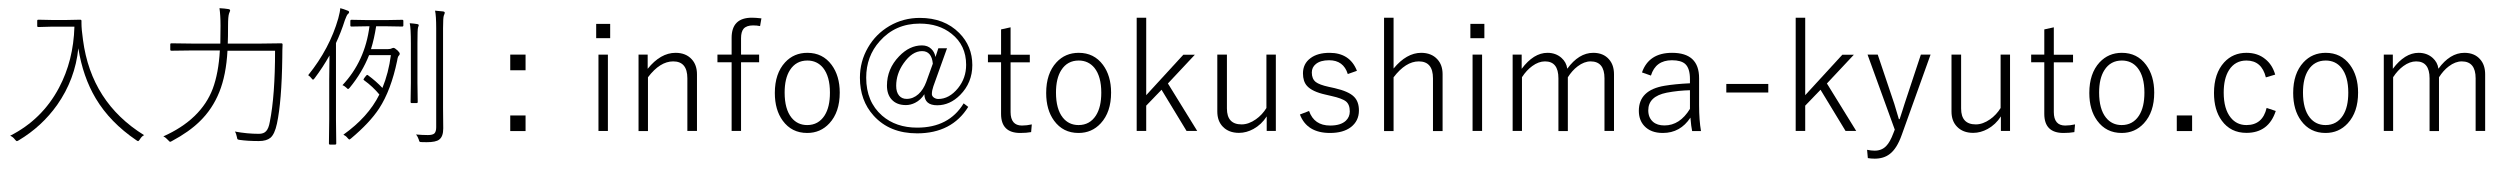 <?xml version="1.0" encoding="utf-8"?>
<!-- Generator: Adobe Illustrator 27.7.0, SVG Export Plug-In . SVG Version: 6.00 Build 0)  -->
<svg version="1.1" id="レイヤー_1" xmlns="http://www.w3.org/2000/svg" xmlns:xlink="http://www.w3.org/1999/xlink" x="0px"
	 y="0px" viewBox="0 0 262.67 18.96" style="enable-background:new 0 0 262.67 18.96;" xml:space="preserve">
<g>
	<path d="M1.07,14.26c2.23-1.13,3.95-2.81,5.13-5.04c1.01-1.9,1.55-4.03,1.62-6.42H5.48L4.03,2.84c-0.08,0-0.12-0.04-0.12-0.11V2.18
		c0-0.07,0.04-0.11,0.12-0.11L5.48,2.1h1.48l1.47-0.03c0.08,0,0.13,0.04,0.13,0.12v0.23c0,0.43,0.05,1.03,0.16,1.78
		c0.58,4.38,2.72,7.71,6.42,10c-0.17,0.08-0.32,0.23-0.45,0.45c-0.08,0.12-0.14,0.18-0.18,0.18c-0.03,0-0.09-0.03-0.19-0.1
		c-1.84-1.25-3.26-2.71-4.26-4.39c-0.9-1.51-1.51-3.27-1.83-5.27c-0.22,2.18-0.97,4.17-2.23,5.96c-1.07,1.51-2.42,2.75-4.03,3.71
		c-0.1,0.06-0.17,0.09-0.2,0.09c-0.04,0-0.1-0.05-0.2-0.17C1.43,14.47,1.26,14.34,1.07,14.26z"/>
	<path d="M23.1,5.3h-2.83l-2.26,0.03c-0.08,0-0.12-0.04-0.12-0.11V4.66c0-0.07,0.04-0.11,0.12-0.11l2.26,0.03h2.88
		c0.01-0.41,0.02-1.03,0.02-1.88c0-0.75-0.04-1.36-0.11-1.84c0.37,0.02,0.67,0.05,0.91,0.09c0.14,0.02,0.21,0.06,0.21,0.15
		c0,0.04-0.04,0.14-0.11,0.31C24,1.6,23.96,2.02,23.96,2.7c0,0.83-0.01,1.45-0.03,1.88h3.35l2.28-0.03c0.08,0,0.13,0.04,0.13,0.13
		c-0.02,0.31-0.03,0.77-0.03,1.38c-0.04,3.06-0.23,5.37-0.56,6.92c-0.16,0.75-0.39,1.25-0.69,1.5c-0.27,0.22-0.67,0.34-1.21,0.34
		c-0.78,0-1.45-0.04-2.01-0.12c-0.14-0.02-0.21-0.04-0.23-0.07c-0.03-0.03-0.05-0.1-0.07-0.23c-0.05-0.26-0.12-0.45-0.21-0.58
		c0.86,0.16,1.7,0.24,2.52,0.24c0.33,0,0.59-0.09,0.76-0.28c0.18-0.19,0.31-0.52,0.39-0.99c0.37-1.85,0.55-4.34,0.55-7.46H23.9
		c-0.09,1.71-0.38,3.15-0.85,4.32c-0.48,1.2-1.17,2.24-2.06,3.1c-0.75,0.74-1.72,1.42-2.91,2.06c-0.1,0.06-0.17,0.09-0.2,0.09
		c-0.05,0-0.11-0.05-0.2-0.16c-0.17-0.19-0.34-0.33-0.52-0.41c2.64-1.18,4.37-2.85,5.19-5C22.76,8.23,23.01,6.9,23.1,5.3z"/>
	<path d="M35.3,4.52v8.02l0.03,2.54c0,0.07-0.04,0.11-0.12,0.11h-0.54c-0.07,0-0.11-0.04-0.11-0.11l0.03-2.54v-4.2
		c0-0.58,0.01-1.42,0.03-2.51c-0.46,0.82-0.98,1.62-1.57,2.4c-0.07,0.09-0.12,0.14-0.16,0.14c-0.04,0-0.1-0.05-0.16-0.14
		C32.64,8.11,32.53,8,32.38,7.9c1.51-1.87,2.56-3.86,3.16-5.96c0.13-0.48,0.2-0.84,0.21-1.08c0.22,0.05,0.48,0.14,0.78,0.26
		c0.1,0.03,0.15,0.09,0.15,0.16c0,0.07-0.05,0.15-0.15,0.22c-0.06,0.05-0.16,0.26-0.29,0.61C35.95,3.02,35.63,3.82,35.3,4.52z
		 M38.98,5.16h1.79c0.18,0,0.31-0.03,0.4-0.08c0.06-0.03,0.12-0.05,0.18-0.05c0.08,0,0.22,0.09,0.42,0.27
		c0.15,0.15,0.23,0.26,0.23,0.35c0,0.08-0.03,0.14-0.1,0.2c-0.07,0.06-0.13,0.23-0.17,0.52c-0.43,2.07-1.06,3.74-1.89,5.02
		c-0.67,1.02-1.66,2.07-2.96,3.16c-0.09,0.07-0.15,0.11-0.18,0.11c-0.03,0-0.09-0.06-0.19-0.17c-0.11-0.14-0.25-0.25-0.43-0.34
		c1.73-1.23,3-2.64,3.78-4.22c-0.44-0.53-0.97-1.04-1.61-1.5c-0.04-0.04-0.06-0.07-0.06-0.09c0-0.02,0.03-0.07,0.09-0.15l0.18-0.23
		c0.05-0.06,0.09-0.09,0.13-0.09c0.02,0,0.05,0.01,0.08,0.04c0.56,0.41,1.07,0.86,1.51,1.33c0.43-1.05,0.73-2.2,0.89-3.45h-2.29
		C38.3,7,37.63,8.14,36.74,9.22c-0.07,0.09-0.13,0.13-0.17,0.13c-0.04,0-0.1-0.04-0.16-0.12C36.27,9.1,36.13,9,35.98,8.95
		c1.58-1.68,2.53-3.74,2.84-6.19h-0.2l-1.7,0.03c-0.07,0-0.11-0.04-0.11-0.11V2.19c0-0.07,0.04-0.11,0.11-0.11l1.7,0.03h1.94
		l1.7-0.03c0.08,0,0.12,0.04,0.12,0.11v0.49c0,0.07-0.04,0.11-0.12,0.11l-1.7-0.03h-1.04C39.39,3.61,39.21,4.42,38.98,5.16z
		 M43.05,2.44c0.3,0.02,0.56,0.05,0.8,0.09C43.95,2.55,44,2.59,44,2.65c0,0.01-0.03,0.09-0.08,0.25c-0.04,0.12-0.06,0.67-0.06,1.64
		V8.7l0.03,2.02c0,0.07-0.04,0.11-0.12,0.11h-0.52c-0.07,0-0.11-0.04-0.11-0.11l0.03-2.02V4.57C43.17,3.48,43.13,2.77,43.05,2.44z
		 M43.71,14.13c0.45,0.04,0.87,0.06,1.25,0.06c0.33,0,0.56-0.06,0.68-0.17c0.12-0.12,0.19-0.33,0.19-0.64V2.97
		c0-0.88-0.04-1.5-0.12-1.85c0.21,0.01,0.49,0.04,0.84,0.08c0.12,0.02,0.18,0.07,0.18,0.13c0,0.05-0.03,0.15-0.1,0.31
		c-0.05,0.13-0.08,0.57-0.08,1.32v8.37l0.02,2.16c0,0.58-0.14,0.96-0.42,1.17c-0.23,0.19-0.68,0.28-1.32,0.28
		c-0.16,0-0.33,0-0.5-0.01c-0.14,0-0.22-0.01-0.24-0.04c-0.03-0.02-0.06-0.09-0.09-0.22C43.94,14.48,43.85,14.3,43.71,14.13z"/>
	<path d="M55.22,5.74v1.64h-1.61V5.74H55.22z M55.22,12.13v1.64h-1.61v-1.64H55.22z"/>
	<path d="M64.11,2.51v1.5h-1.47v-1.5H64.11z M63.87,5.74v8.02h-0.99V5.74H63.87z"/>
	<path d="M68.05,5.74v1.49c0.9-1.12,1.88-1.68,2.93-1.68c0.73,0,1.29,0.23,1.7,0.68c0.37,0.4,0.55,0.93,0.55,1.58v5.95h-1.01V8.23
		c0-1.19-0.5-1.78-1.49-1.78c-0.93,0-1.81,0.56-2.65,1.67v5.65h-0.99V5.74H68.05z"/>
	<path d="M80,1.93l-0.14,0.81c-0.23-0.05-0.48-0.07-0.74-0.07c-0.46,0-0.8,0.12-1,0.36c-0.17,0.21-0.26,0.54-0.26,0.98v1.73h1.9v0.8
		h-1.9v7.22h-0.99V6.54h-1.49v-0.8h1.49V3.98c0-1.42,0.71-2.12,2.13-2.12C79.24,1.86,79.57,1.88,80,1.93z"/>
	<path d="M84.83,5.55c1.07,0,1.92,0.42,2.55,1.27c0.56,0.76,0.85,1.73,0.85,2.91c0,1.37-0.36,2.44-1.09,3.23
		c-0.62,0.67-1.39,1.01-2.33,1.01c-1.09,0-1.94-0.43-2.57-1.29c-0.55-0.75-0.83-1.72-0.83-2.91c0-1.37,0.36-2.44,1.08-3.22
		C83.11,5.88,83.89,5.55,84.83,5.55z M84.83,6.36c-0.79,0-1.4,0.33-1.83,1c-0.38,0.59-0.56,1.38-0.56,2.37
		c0,1.15,0.24,2.03,0.72,2.63c0.42,0.52,0.97,0.78,1.65,0.78c0.79,0,1.4-0.34,1.83-1.01c0.38-0.6,0.56-1.39,0.56-2.4
		c0-1.13-0.24-2-0.72-2.6C86.06,6.62,85.51,6.36,84.83,6.36z"/>
	<path d="M99.51,5.05l-1.44,4.01c-0.1,0.29-0.16,0.56-0.16,0.82c0,0.15,0.07,0.27,0.22,0.38c0.14,0.09,0.29,0.14,0.45,0.14
		c0.77,0,1.46-0.38,2.08-1.14c0.57-0.71,0.85-1.52,0.85-2.45c0-1.37-0.51-2.46-1.54-3.27c-0.89-0.71-2-1.06-3.34-1.06
		c-1.71,0-3.11,0.62-4.2,1.85c-0.95,1.06-1.42,2.34-1.42,3.83c0,1.69,0.56,3.02,1.67,3.99c0.97,0.84,2.2,1.26,3.69,1.26
		c2.22,0,3.85-0.85,4.88-2.55l0.48,0.37c-1.15,1.85-2.95,2.78-5.37,2.78c-1.93,0-3.45-0.62-4.57-1.86
		c-0.96-1.06-1.44-2.39-1.44-3.98c0-1.14,0.28-2.2,0.85-3.18c0.55-0.95,1.3-1.7,2.25-2.26c0.98-0.57,2.04-0.85,3.2-0.85
		c1.71,0,3.09,0.53,4.14,1.59c0.91,0.92,1.37,2.04,1.37,3.37c0,1.23-0.43,2.28-1.28,3.14c-0.72,0.72-1.52,1.08-2.41,1.08
		s-1.33-0.39-1.35-1.16c-0.25,0.4-0.57,0.7-0.97,0.9c-0.32,0.16-0.64,0.24-0.97,0.24c-0.65,0-1.15-0.2-1.5-0.59
		c-0.32-0.35-0.49-0.84-0.49-1.45c0-1.17,0.42-2.2,1.28-3.09c0.73-0.76,1.53-1.14,2.4-1.14c0.4,0,0.72,0.12,0.97,0.36
		c0.23,0.21,0.38,0.5,0.45,0.86l0.3-0.92H99.51z M98.01,6.69c-0.08-0.88-0.46-1.32-1.13-1.32c-0.7,0-1.34,0.43-1.94,1.28
		c-0.52,0.74-0.78,1.53-0.78,2.37c0,0.44,0.1,0.78,0.31,1.03c0.2,0.23,0.46,0.34,0.79,0.34c0.46,0,0.87-0.17,1.24-0.5
		c0.34-0.31,0.61-0.73,0.81-1.26L98.01,6.69z"/>
	<path d="M106.18,2.87v2.88h2.02v0.8h-2.02v5.22c0,0.94,0.4,1.42,1.19,1.42c0.34,0,0.69-0.04,1.04-0.12l-0.07,0.81
		c-0.33,0.06-0.71,0.09-1.14,0.09c-1.35,0-2.02-0.67-2.02-2.01V6.54h-1.38v-0.8h1.38V3.09L106.18,2.87z"/>
	<path d="M113.34,5.55c1.07,0,1.92,0.42,2.55,1.27c0.56,0.76,0.85,1.73,0.85,2.91c0,1.37-0.36,2.44-1.09,3.23
		c-0.62,0.67-1.39,1.01-2.33,1.01c-1.09,0-1.94-0.43-2.57-1.29c-0.55-0.75-0.83-1.72-0.83-2.91c0-1.37,0.36-2.44,1.08-3.22
		C111.62,5.88,112.4,5.55,113.34,5.55z M113.34,6.36c-0.79,0-1.4,0.33-1.83,1c-0.38,0.59-0.56,1.38-0.56,2.37
		c0,1.15,0.24,2.03,0.72,2.63c0.42,0.52,0.97,0.78,1.65,0.78c0.79,0,1.4-0.34,1.83-1.01c0.38-0.6,0.56-1.39,0.56-2.4
		c0-1.13-0.24-2-0.72-2.6C114.57,6.62,114.02,6.36,113.34,6.36z"/>
	<path d="M125.55,5.74l-2.84,3.03l3.08,4.99h-1.12l-2.63-4.33l-1.61,1.67v2.66h-1V1.86h1V10l3.9-4.25H125.55z"/>
	<path d="M134.05,5.74v8.02h-0.96v-1.53c-0.36,0.57-0.83,1.01-1.39,1.32c-0.49,0.27-1,0.41-1.52,0.41c-0.72,0-1.29-0.22-1.7-0.65
		c-0.39-0.4-0.58-0.93-0.58-1.6V5.74h1.01v5.66c0,1.11,0.51,1.67,1.54,1.67c0.5,0,1-0.18,1.51-0.54c0.44-0.31,0.81-0.71,1.1-1.18
		V5.74H134.05z"/>
	<path d="M142.57,7.44l-0.96,0.34c-0.3-0.97-0.96-1.45-1.96-1.45c-0.61,0-1.07,0.13-1.4,0.4c-0.28,0.23-0.42,0.52-0.42,0.89
		c0,0.45,0.14,0.78,0.42,1c0.25,0.19,0.7,0.36,1.34,0.5l0.64,0.14c0.99,0.23,1.67,0.53,2.04,0.91c0.34,0.34,0.51,0.82,0.51,1.44
		c0,0.74-0.29,1.32-0.85,1.75c-0.54,0.41-1.27,0.61-2.19,0.61c-1.61,0-2.67-0.65-3.16-1.94l0.96-0.37c0.36,1.02,1.09,1.53,2.22,1.53
		c0.74,0,1.29-0.17,1.65-0.51c0.27-0.26,0.41-0.58,0.41-0.97c0-0.5-0.14-0.85-0.42-1.07c-0.27-0.2-0.76-0.39-1.49-0.55l-0.64-0.15
		c-0.95-0.21-1.59-0.52-1.94-0.91c-0.29-0.32-0.43-0.76-0.43-1.32c0-0.67,0.26-1.21,0.79-1.6c0.49-0.37,1.16-0.56,2-0.56
		C141.11,5.55,142.08,6.18,142.57,7.44z"/>
	<path d="M146.42,1.86V7.2c0.91-1.1,1.88-1.65,2.9-1.65c0.72,0,1.29,0.23,1.7,0.68c0.37,0.4,0.55,0.92,0.55,1.57v5.97h-1.01V8.23
		c0-1.19-0.5-1.78-1.49-1.78c-0.92,0-1.8,0.56-2.65,1.67v5.65h-1V1.86H146.42z"/>
	<path d="M155.96,2.51v1.5h-1.47v-1.5H155.96z M155.72,5.74v8.02h-1V5.74H155.72z"/>
	<path d="M159.88,5.74v1.49c0.84-1.12,1.74-1.68,2.71-1.68c0.58,0,1.08,0.18,1.47,0.53c0.34,0.3,0.55,0.68,0.61,1.14
		c0.81-1.11,1.72-1.67,2.73-1.67c0.71,0,1.26,0.23,1.65,0.68c0.36,0.4,0.53,0.93,0.53,1.58v5.95h-1V8.23c0-1.19-0.49-1.78-1.46-1.78
		c-0.44,0-0.9,0.17-1.36,0.52c-0.39,0.29-0.73,0.68-1.03,1.15v5.65h-0.99V8.23c0-1.19-0.47-1.78-1.41-1.78
		c-0.44,0-0.89,0.16-1.34,0.49c-0.4,0.29-0.76,0.68-1.08,1.17v5.65h-0.98V5.74H159.88z"/>
	<path d="M172.52,7.61c0.48-1.37,1.53-2.06,3.16-2.06c1.9,0,2.84,0.89,2.84,2.66v2.83c0,1.07,0.07,1.98,0.2,2.73h-0.93
		c-0.07-0.31-0.13-0.78-0.18-1.41c-0.71,1.07-1.67,1.61-2.9,1.61c-0.85,0-1.5-0.25-1.95-0.74c-0.38-0.41-0.57-0.94-0.57-1.59
		c0-1.45,0.9-2.33,2.71-2.63c0.71-0.12,1.59-0.21,2.66-0.26V8.31c0-0.76-0.17-1.29-0.5-1.59c-0.29-0.26-0.76-0.39-1.39-0.39
		c-1.15,0-1.88,0.54-2.21,1.61L172.52,7.61z M177.56,9.48c-0.8,0.02-1.62,0.1-2.45,0.26c-1.29,0.26-1.93,0.88-1.93,1.85
		c0,0.52,0.17,0.92,0.5,1.21c0.3,0.26,0.7,0.38,1.2,0.38c1.08,0,1.97-0.58,2.68-1.74V9.48z"/>
	<path d="M185.79,8.82v0.9h-4.41v-0.9H185.79z"/>
	<path d="M194.79,5.74l-2.84,3.03l3.08,4.99h-1.12l-2.63-4.33l-1.61,1.67v2.66h-1V1.86h1V10l3.9-4.25H194.79z"/>
	<path d="M202.84,5.74l-3.03,8.44c-0.34,0.96-0.76,1.63-1.27,2.01c-0.42,0.32-0.94,0.48-1.57,0.48c-0.27,0-0.51-0.02-0.72-0.06
		l-0.08-0.87c0.29,0.06,0.55,0.09,0.8,0.09c0.49,0,0.89-0.16,1.2-0.48c0.28-0.28,0.53-0.73,0.76-1.35l0.15-0.38l-2.86-7.88h1.07
		l1.74,5.17c0.1,0.32,0.26,0.86,0.48,1.61h0.08c0.08-0.22,0.17-0.52,0.29-0.89c0.12-0.37,0.2-0.62,0.24-0.76l1.7-5.13H202.84z"/>
	<path d="M211.19,5.74v8.02h-0.96v-1.53c-0.36,0.57-0.83,1.01-1.39,1.32c-0.49,0.27-1,0.41-1.52,0.41c-0.72,0-1.29-0.22-1.7-0.65
		c-0.39-0.4-0.58-0.93-0.58-1.6V5.74h1.01v5.66c0,1.11,0.51,1.67,1.54,1.67c0.5,0,1-0.18,1.51-0.54c0.44-0.31,0.81-0.71,1.1-1.18
		V5.74H211.19z"/>
	<path d="M215.79,2.87v2.88h2.02v0.8h-2.02v5.22c0,0.94,0.4,1.42,1.19,1.42c0.34,0,0.69-0.04,1.04-0.12l-0.07,0.81
		c-0.33,0.06-0.71,0.09-1.14,0.09c-1.35,0-2.02-0.67-2.02-2.01V6.54h-1.38v-0.8h1.38V3.09L215.79,2.87z"/>
	<path d="M222.94,5.55c1.07,0,1.92,0.42,2.55,1.27c0.56,0.76,0.85,1.73,0.85,2.91c0,1.37-0.36,2.44-1.09,3.23
		c-0.62,0.67-1.39,1.01-2.33,1.01c-1.09,0-1.94-0.43-2.57-1.29c-0.55-0.75-0.83-1.72-0.83-2.91c0-1.37,0.36-2.44,1.08-3.22
		C221.23,5.88,222,5.55,222.94,5.55z M222.94,6.36c-0.79,0-1.4,0.33-1.83,1c-0.38,0.59-0.56,1.38-0.56,2.37
		c0,1.15,0.24,2.03,0.72,2.63c0.42,0.52,0.97,0.78,1.65,0.78c0.79,0,1.4-0.34,1.83-1.01c0.38-0.6,0.56-1.39,0.56-2.4
		c0-1.13-0.24-2-0.72-2.6C224.18,6.62,223.63,6.36,222.94,6.36z"/>
	<path d="M230.32,12.13v1.64h-1.61v-1.64H230.32z"/>
	<path d="M239.05,7.84l-0.98,0.29c-0.29-1.18-0.97-1.77-2.04-1.77c-0.79,0-1.4,0.33-1.83,1c-0.38,0.6-0.56,1.39-0.56,2.37
		c0,1.15,0.25,2.03,0.74,2.63c0.42,0.52,0.97,0.78,1.65,0.78c1.13,0,1.84-0.6,2.12-1.8l0.96,0.32c-0.5,1.53-1.53,2.3-3.08,2.3
		c-1.11,0-1.97-0.43-2.59-1.28c-0.55-0.75-0.82-1.72-0.82-2.91c0-1.37,0.36-2.44,1.07-3.22c0.62-0.67,1.4-1,2.34-1
		c0.79,0,1.45,0.22,1.98,0.66C238.5,6.6,238.85,7.14,239.05,7.84z"/>
	<path d="M244.36,5.55c1.07,0,1.92,0.42,2.55,1.27c0.56,0.76,0.85,1.73,0.85,2.91c0,1.37-0.36,2.44-1.09,3.23
		c-0.62,0.67-1.39,1.01-2.33,1.01c-1.09,0-1.94-0.43-2.57-1.29c-0.55-0.75-0.83-1.72-0.83-2.91c0-1.37,0.36-2.44,1.08-3.22
		C242.64,5.88,243.42,5.55,244.36,5.55z M244.36,6.36c-0.79,0-1.4,0.33-1.83,1c-0.38,0.59-0.56,1.38-0.56,2.37
		c0,1.15,0.24,2.03,0.72,2.63c0.42,0.52,0.97,0.78,1.65,0.78c0.79,0,1.4-0.34,1.83-1.01c0.38-0.6,0.56-1.39,0.56-2.4
		c0-1.13-0.24-2-0.72-2.6C245.6,6.62,245.05,6.36,244.36,6.36z"/>
	<path d="M251.41,5.74v1.49c0.84-1.12,1.74-1.68,2.71-1.68c0.58,0,1.08,0.18,1.47,0.53c0.34,0.3,0.55,0.68,0.61,1.14
		c0.81-1.11,1.72-1.67,2.73-1.67c0.71,0,1.26,0.23,1.65,0.68c0.36,0.4,0.53,0.93,0.53,1.58v5.95h-1V8.23c0-1.19-0.49-1.78-1.46-1.78
		c-0.44,0-0.9,0.17-1.36,0.52c-0.39,0.29-0.73,0.68-1.03,1.15v5.65h-0.99V8.23c0-1.19-0.47-1.78-1.41-1.78
		c-0.44,0-0.89,0.16-1.34,0.49c-0.4,0.29-0.76,0.68-1.08,1.17v5.65h-0.98V5.74H251.41z"/>
</g>
<g>
</g>
<g>
</g>
<g>
</g>
<g>
</g>
<g>
</g>
<g>
</g>
<g>
</g>
<g>
</g>
<g>
</g>
<g>
</g>
<g>
</g>
<g>
</g>
<g>
</g>
<g>
</g>
<g>
</g>
</svg>
